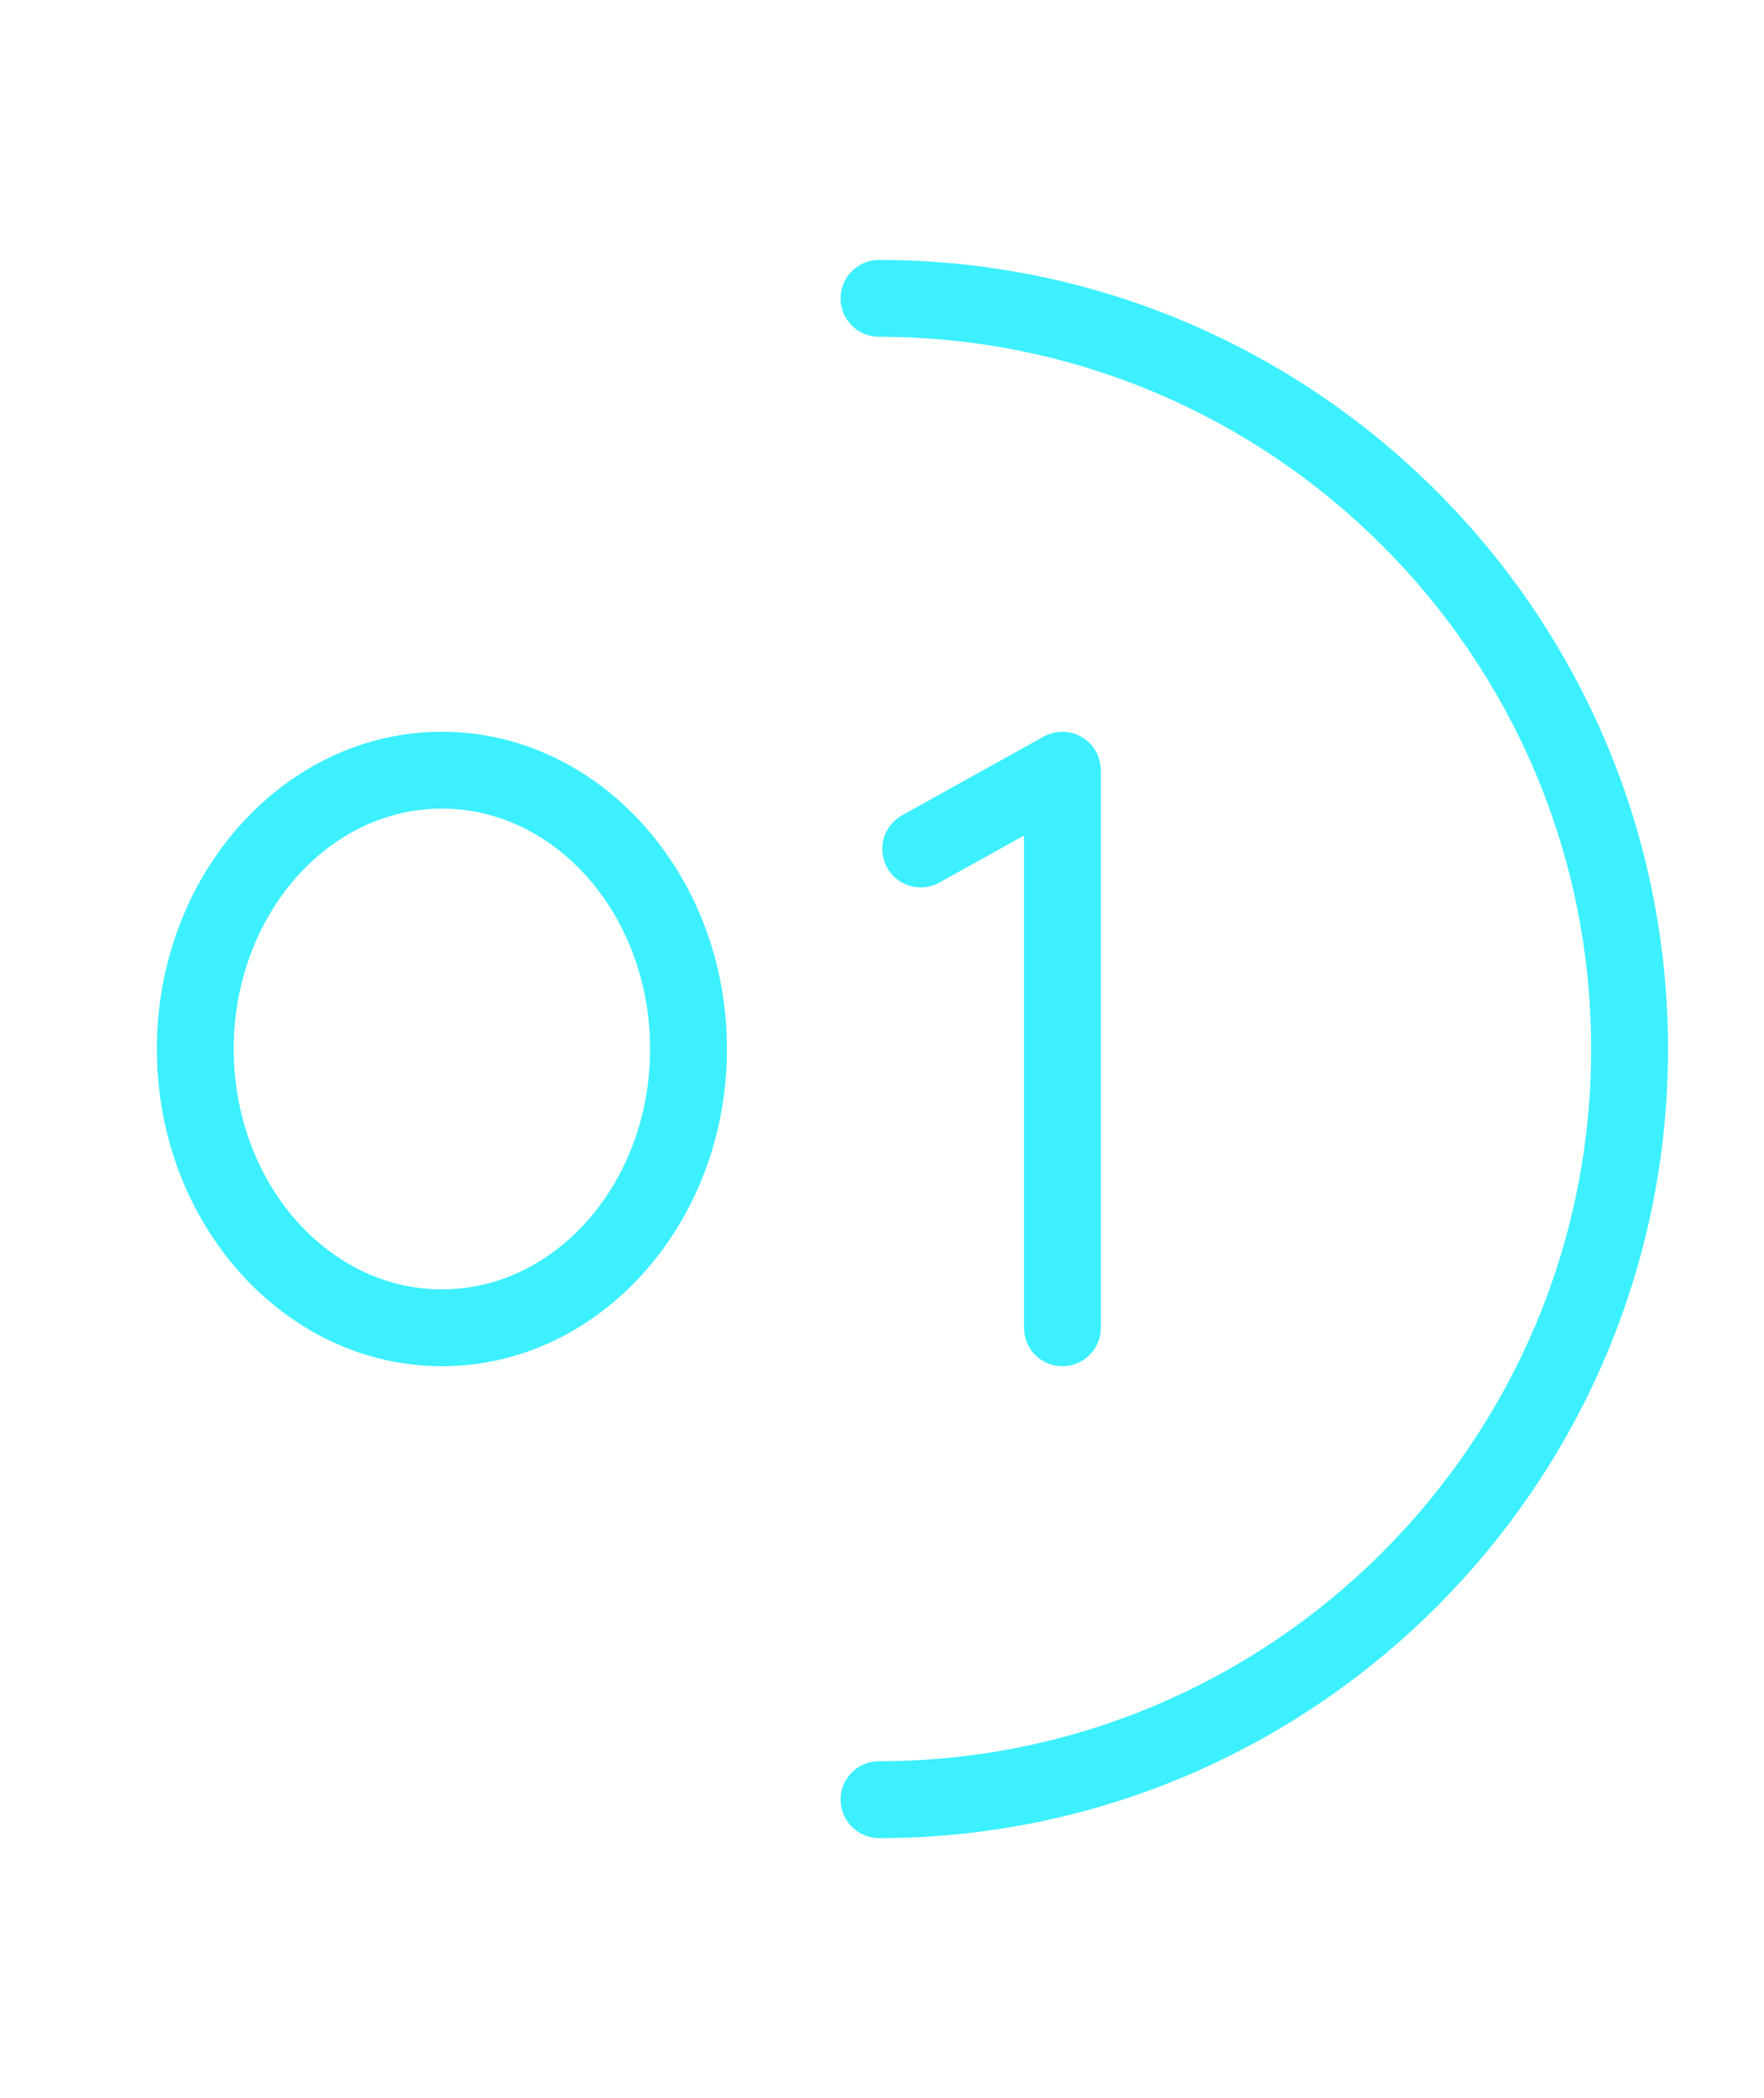 <?xml version="1.0" encoding="utf-8"?>
<!-- Generator: Adobe Illustrator 16.0.0, SVG Export Plug-In . SVG Version: 6.00 Build 0)  -->
<!DOCTYPE svg PUBLIC "-//W3C//DTD SVG 1.1//EN" "http://www.w3.org/Graphics/SVG/1.1/DTD/svg11.dtd">
<svg version="1.1" id="Layer_5" xmlns="http://www.w3.org/2000/svg" xmlns:xlink="http://www.w3.org/1999/xlink" x="0px" y="0px"
	 width="266.4px" height="316.8px" viewBox="0 0 266.4 316.8" enable-background="new 0 0 266.4 316.8" xml:space="preserve">
<g id="_01">
	<path id="Curve" fill="#3CF0FF" d="M132.749,277.554c-3.205,0-5.803-2.598-5.803-5.803s2.598-5.803,5.803-5.803
		c59.299,0,107.549-48.242,107.549-107.549c0-59.307-48.25-107.54-107.549-107.54c-3.205,0-5.803-2.598-5.803-5.803
		c0-3.205,2.598-5.802,5.803-5.802c65.699,0,119.153,53.454,119.153,119.153s-53.454,119.154-119.153,119.154V277.554z"/>
	<path id="_01-2" fill="#3CF0FF" d="M66.737,110.496c-23.733,0-43.046,21.489-43.046,47.904s19.313,47.904,43.046,47.904
		s43.046-21.489,43.046-47.904S90.47,110.496,66.737,110.496z M66.737,194.699c-17.34,0-31.441-16.285-31.441-36.299
		s14.101-36.299,31.441-36.299c17.34,0,31.441,16.286,31.441,36.299S84.077,194.699,66.737,194.699L66.737,194.699z
		 M166.248,116.298v84.204c0,3.205-2.597,5.803-5.802,5.803s-5.803-2.598-5.803-5.803v-74.336l-12.777,7.102
		c-2.801,1.56-6.334,0.548-7.895-2.252c-1.56-2.8-0.548-6.334,2.252-7.894l21.396-11.892c1.797-1.004,3.99-0.97,5.761,0.067
		c1.771,1.046,2.858,2.943,2.858,5.001H166.248z"/>
</g>
</svg>
